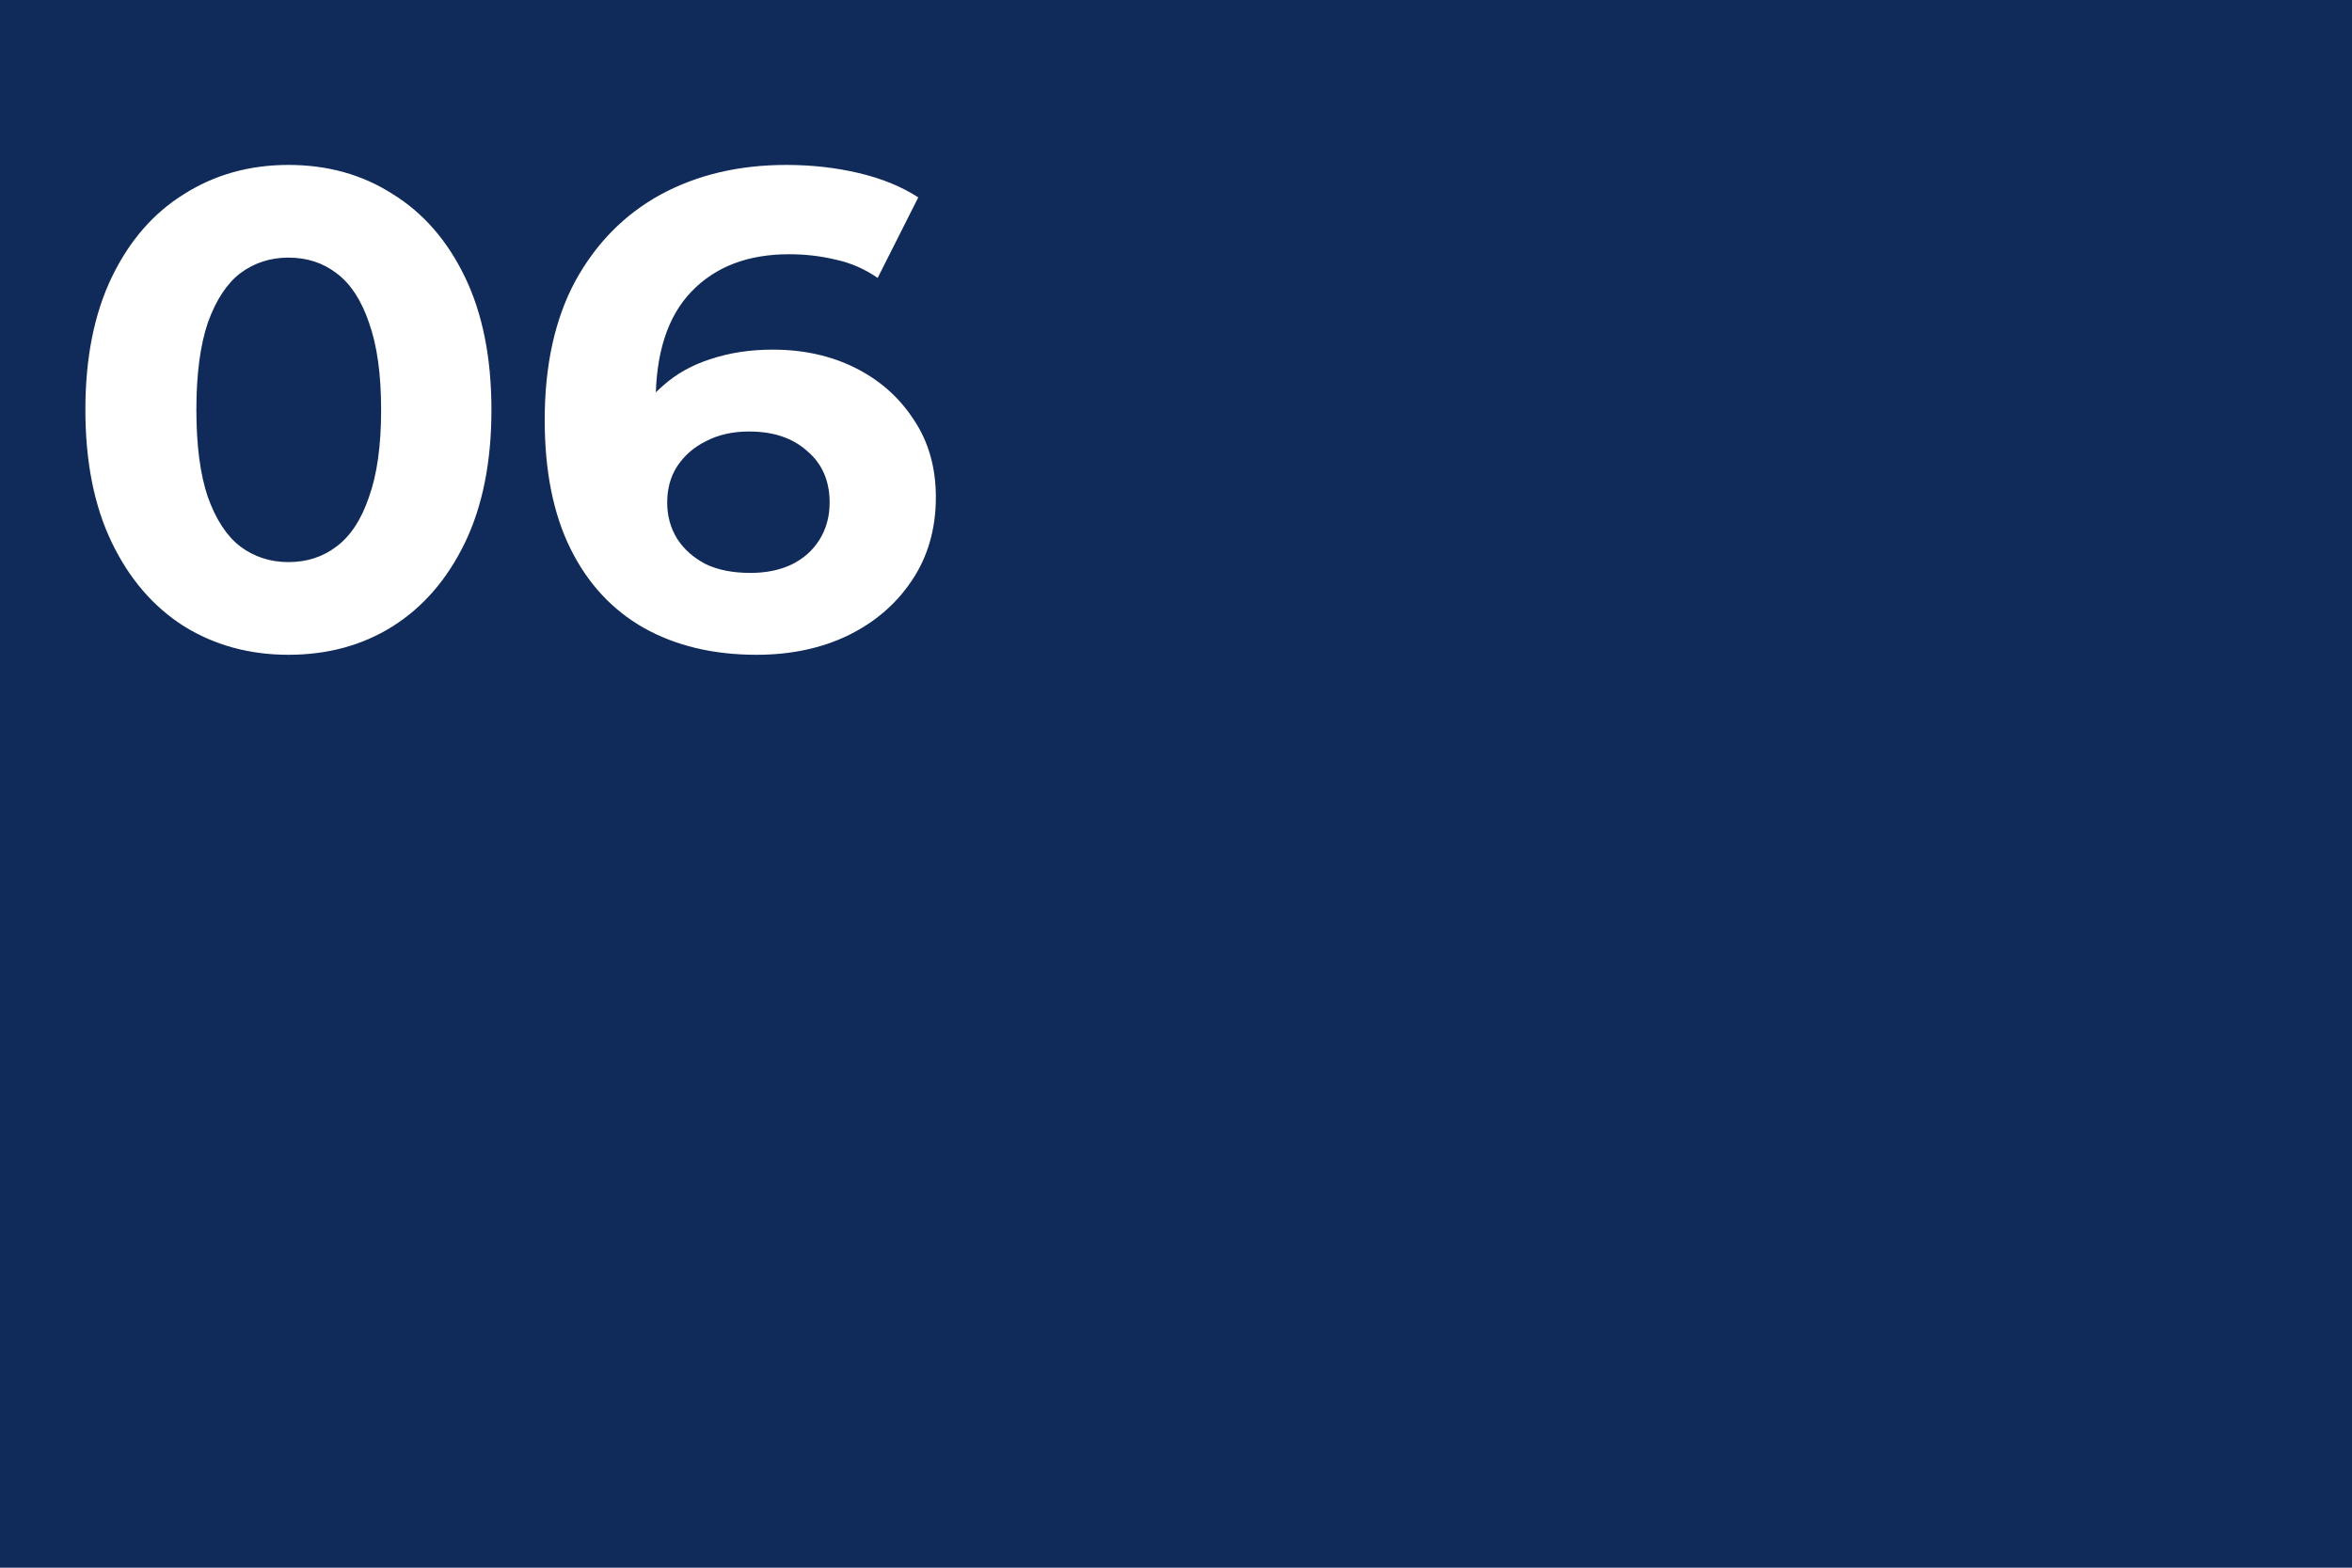 <?xml version="1.0" encoding="UTF-8"?> <svg xmlns="http://www.w3.org/2000/svg" width="120" height="80" viewBox="0 0 120 80" fill="none"> <rect width="120" height="80" fill="#102A5A"></rect> <path d="M14.715 33.414C12.735 33.414 10.963 32.931 9.397 31.964C7.832 30.974 6.601 29.547 5.703 27.683C4.805 25.818 4.356 23.562 4.356 20.915C4.356 18.268 4.805 16.012 5.703 14.148C6.601 12.283 7.832 10.867 9.397 9.901C10.963 8.911 12.735 8.416 14.715 8.416C16.718 8.416 18.49 8.911 20.032 9.901C21.598 10.867 22.829 12.283 23.727 14.148C24.624 16.012 25.073 18.268 25.073 20.915C25.073 23.562 24.624 25.818 23.727 27.683C22.829 29.547 21.598 30.974 20.032 31.964C18.49 32.931 16.718 33.414 14.715 33.414ZM14.715 28.684C15.659 28.684 16.476 28.419 17.166 27.89C17.88 27.36 18.432 26.52 18.824 25.369C19.238 24.218 19.445 22.734 19.445 20.915C19.445 19.097 19.238 17.612 18.824 16.461C18.432 15.31 17.88 14.47 17.166 13.94C16.476 13.411 15.659 13.146 14.715 13.146C13.794 13.146 12.977 13.411 12.263 13.94C11.573 14.47 11.02 15.31 10.606 16.461C10.215 17.612 10.019 19.097 10.019 20.915C10.019 22.734 10.215 24.218 10.606 25.369C11.02 26.52 11.573 27.36 12.263 27.89C12.977 28.419 13.794 28.684 14.715 28.684ZM38.598 33.414C36.389 33.414 34.467 32.954 32.832 32.033C31.221 31.113 29.978 29.766 29.103 27.993C28.228 26.221 27.791 24.034 27.791 21.433C27.791 18.648 28.309 16.288 29.345 14.355C30.404 12.421 31.854 10.948 33.695 9.935C35.56 8.922 37.701 8.416 40.118 8.416C41.407 8.416 42.638 8.554 43.812 8.83C44.986 9.106 45.999 9.521 46.851 10.073L44.779 14.182C44.111 13.722 43.398 13.411 42.638 13.25C41.879 13.066 41.084 12.974 40.256 12.974C38.161 12.974 36.504 13.607 35.284 14.873C34.064 16.139 33.454 18.015 33.454 20.501C33.454 20.915 33.454 21.375 33.454 21.882C33.477 22.388 33.546 22.895 33.661 23.401L32.107 21.951C32.544 21.053 33.108 20.305 33.799 19.707C34.489 19.085 35.307 18.625 36.251 18.326C37.217 18.003 38.276 17.842 39.427 17.842C40.992 17.842 42.397 18.153 43.639 18.774C44.883 19.396 45.872 20.271 46.609 21.398C47.369 22.526 47.748 23.85 47.748 25.369C47.748 27.004 47.334 28.431 46.505 29.651C45.7 30.848 44.606 31.78 43.225 32.447C41.867 33.092 40.325 33.414 38.598 33.414ZM38.288 29.236C39.07 29.236 39.761 29.098 40.359 28.822C40.981 28.523 41.464 28.097 41.809 27.544C42.155 26.992 42.328 26.359 42.328 25.645C42.328 24.541 41.948 23.666 41.188 23.021C40.451 22.354 39.462 22.02 38.219 22.02C37.39 22.02 36.665 22.181 36.043 22.503C35.422 22.803 34.927 23.229 34.559 23.781C34.213 24.31 34.041 24.932 34.041 25.645C34.041 26.336 34.213 26.958 34.559 27.51C34.904 28.039 35.387 28.465 36.009 28.788C36.63 29.087 37.39 29.236 38.288 29.236Z" fill="white"></path> </svg> 